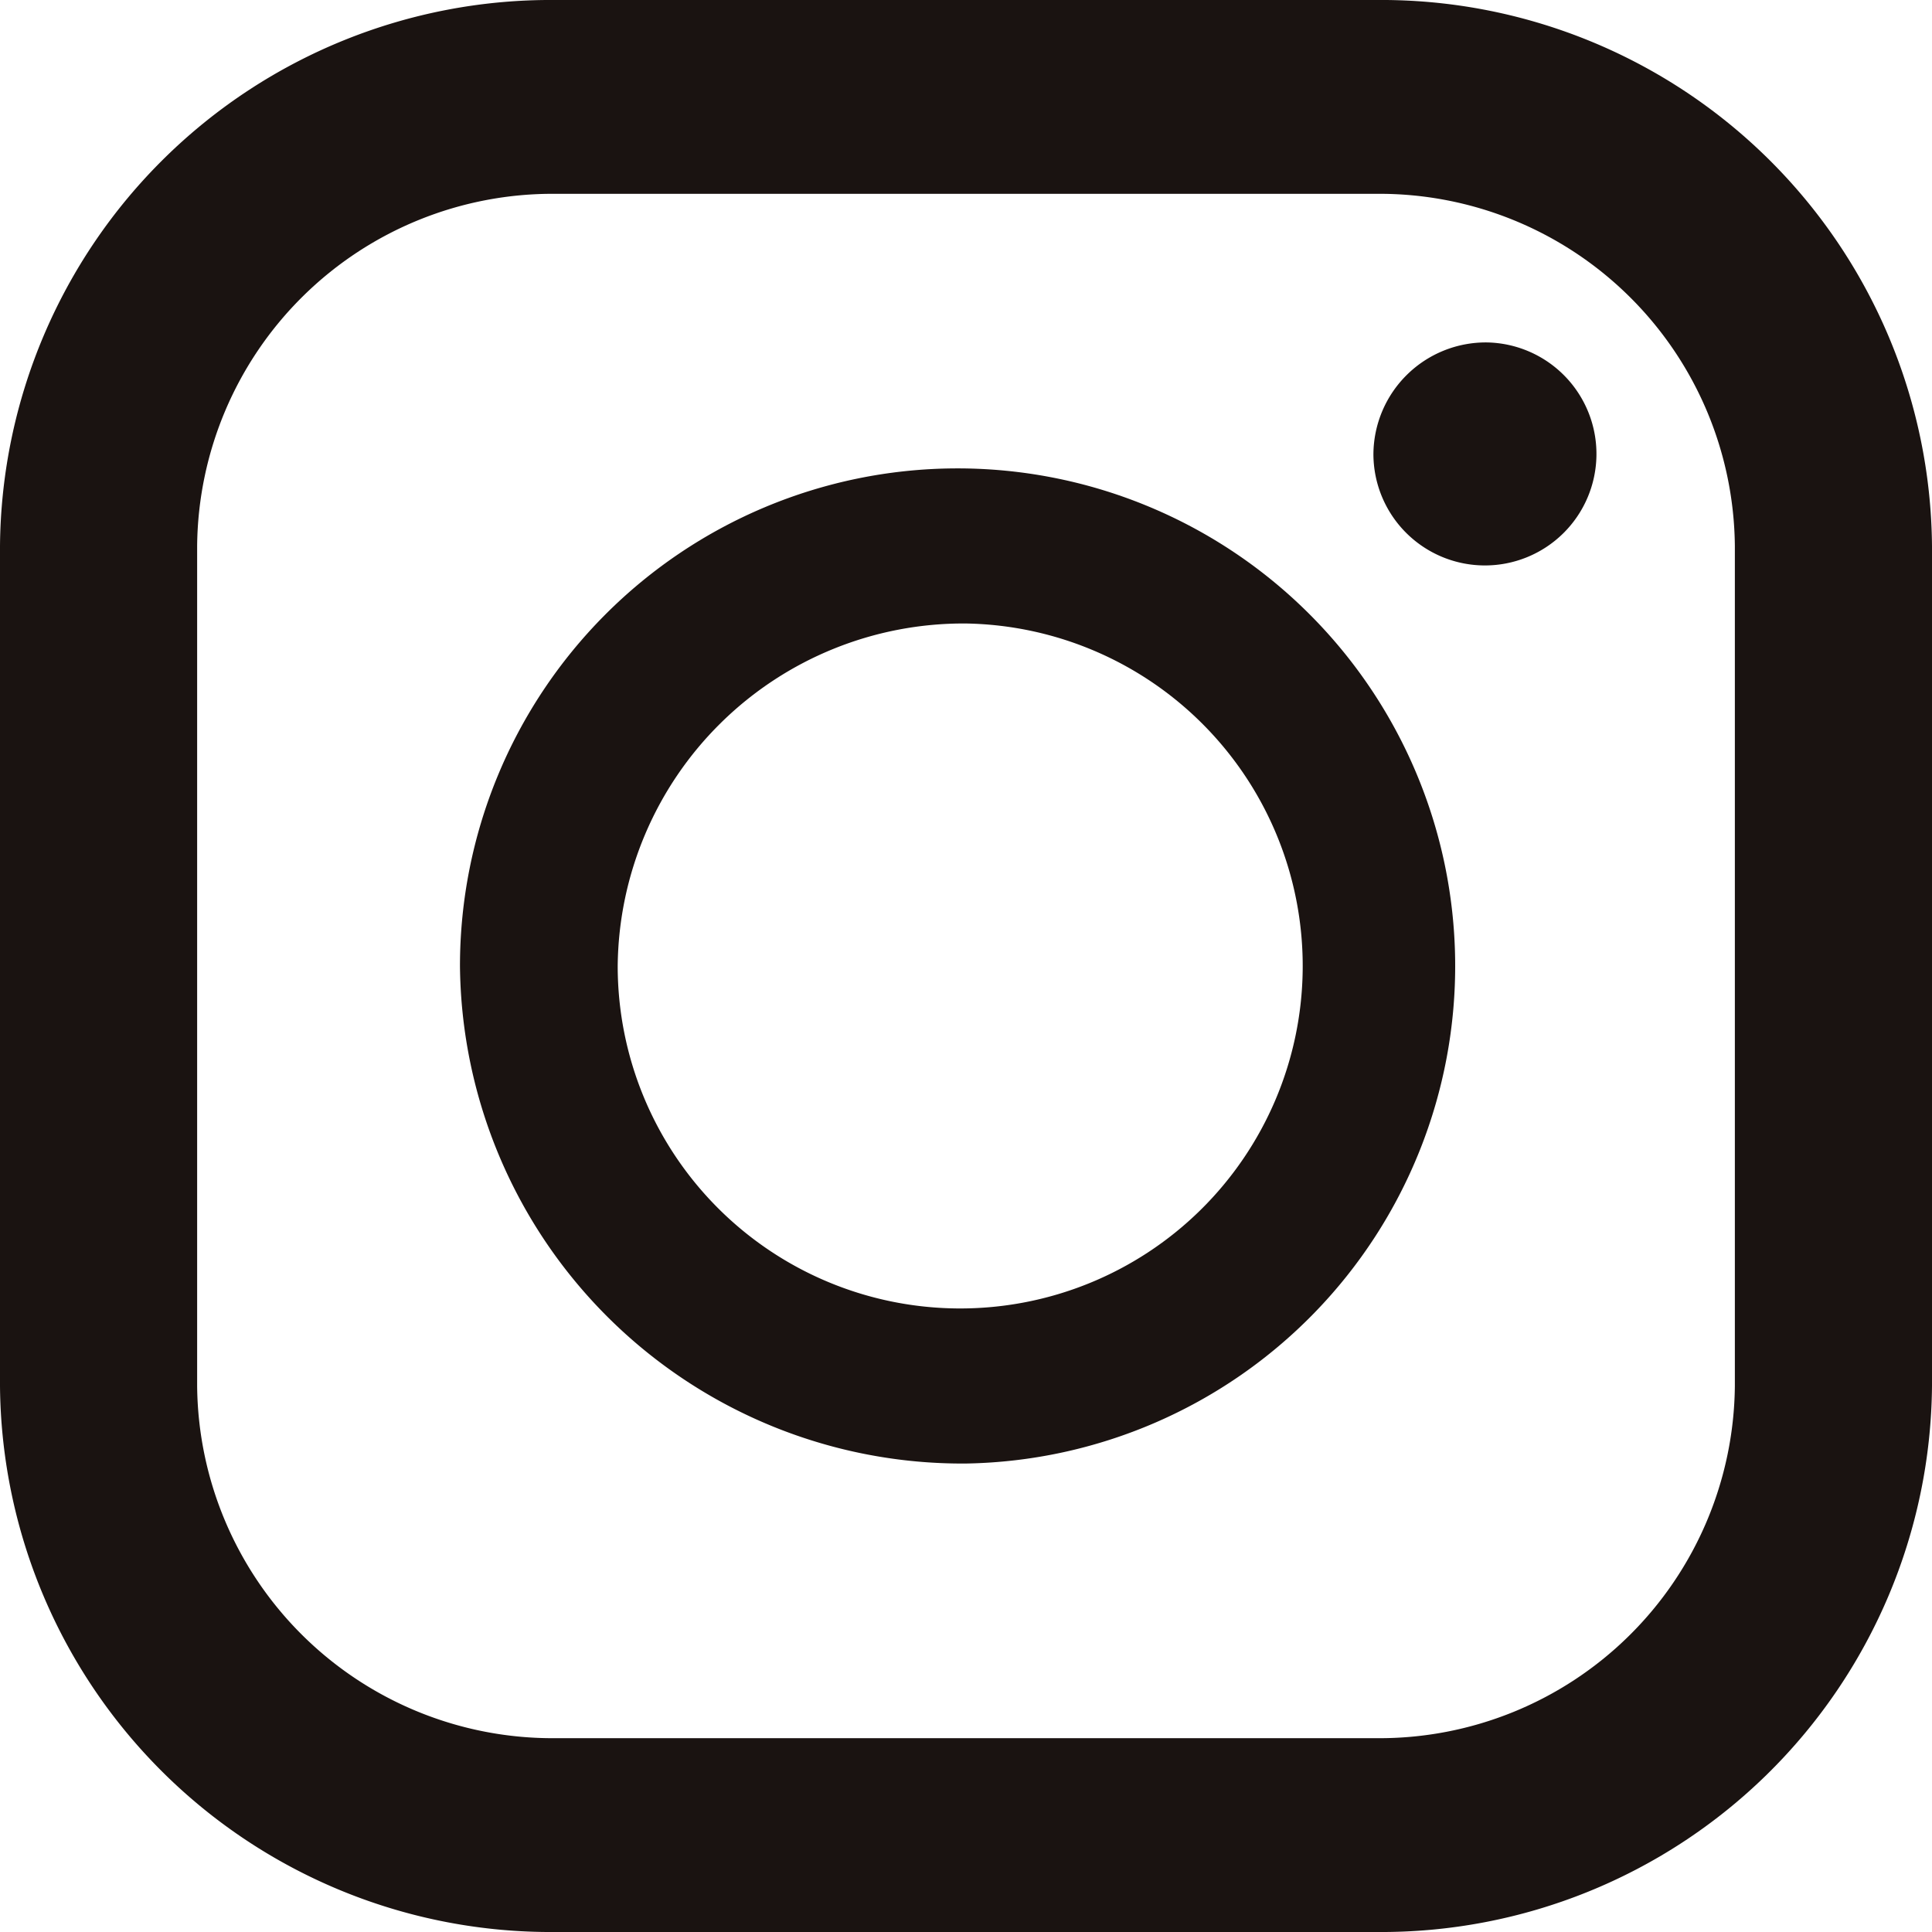 <svg id="グループ_154" data-name="グループ 154" xmlns="http://www.w3.org/2000/svg" xmlns:xlink="http://www.w3.org/1999/xlink" width="25" height="25" viewBox="0 0 25 25">
  <defs>
    <clipPath id="clip-path">
      <rect id="長方形_5" data-name="長方形 5" width="25" height="25" fill="#1a1311"/>
    </clipPath>
  </defs>
  <g id="グループ_5" data-name="グループ 5" clip-path="url(#clip-path)">
    <path id="パス_23" data-name="パス 23" d="M17.815,0H7.185A7.126,7.126,0,0,0,0,7.065v10.87A7.126,7.126,0,0,0,7.185,25H17.815A7.126,7.126,0,0,0,25,17.935V7.065A7.126,7.126,0,0,0,17.815,0M2.551,7.065A4.6,4.6,0,0,1,7.185,2.508H17.815a4.6,4.6,0,0,1,4.634,4.557v10.87a4.6,4.6,0,0,1-4.634,4.557H7.185a4.6,4.6,0,0,1-4.634-4.557Z" fill="#1a1311"/>
    <path id="パス_24" data-name="パス 24" d="M126.416,137.021a6.439,6.439,0,1,0-6.548-6.438,6.5,6.5,0,0,0,6.548,6.438m0-10.87a4.432,4.432,0,1,1-4.507,4.432,4.475,4.475,0,0,1,4.507-4.432" transform="translate(-113.916 -118.083)" fill="#1a1311"/>
    <path id="パス_25" data-name="パス 25" d="M359.354,90.755a1.443,1.443,0,1,1-1.467,1.442,1.455,1.455,0,0,1,1.467-1.442" transform="translate(-340.115 -86.324)" fill="#1a1311"/>
  </g>
</svg>
